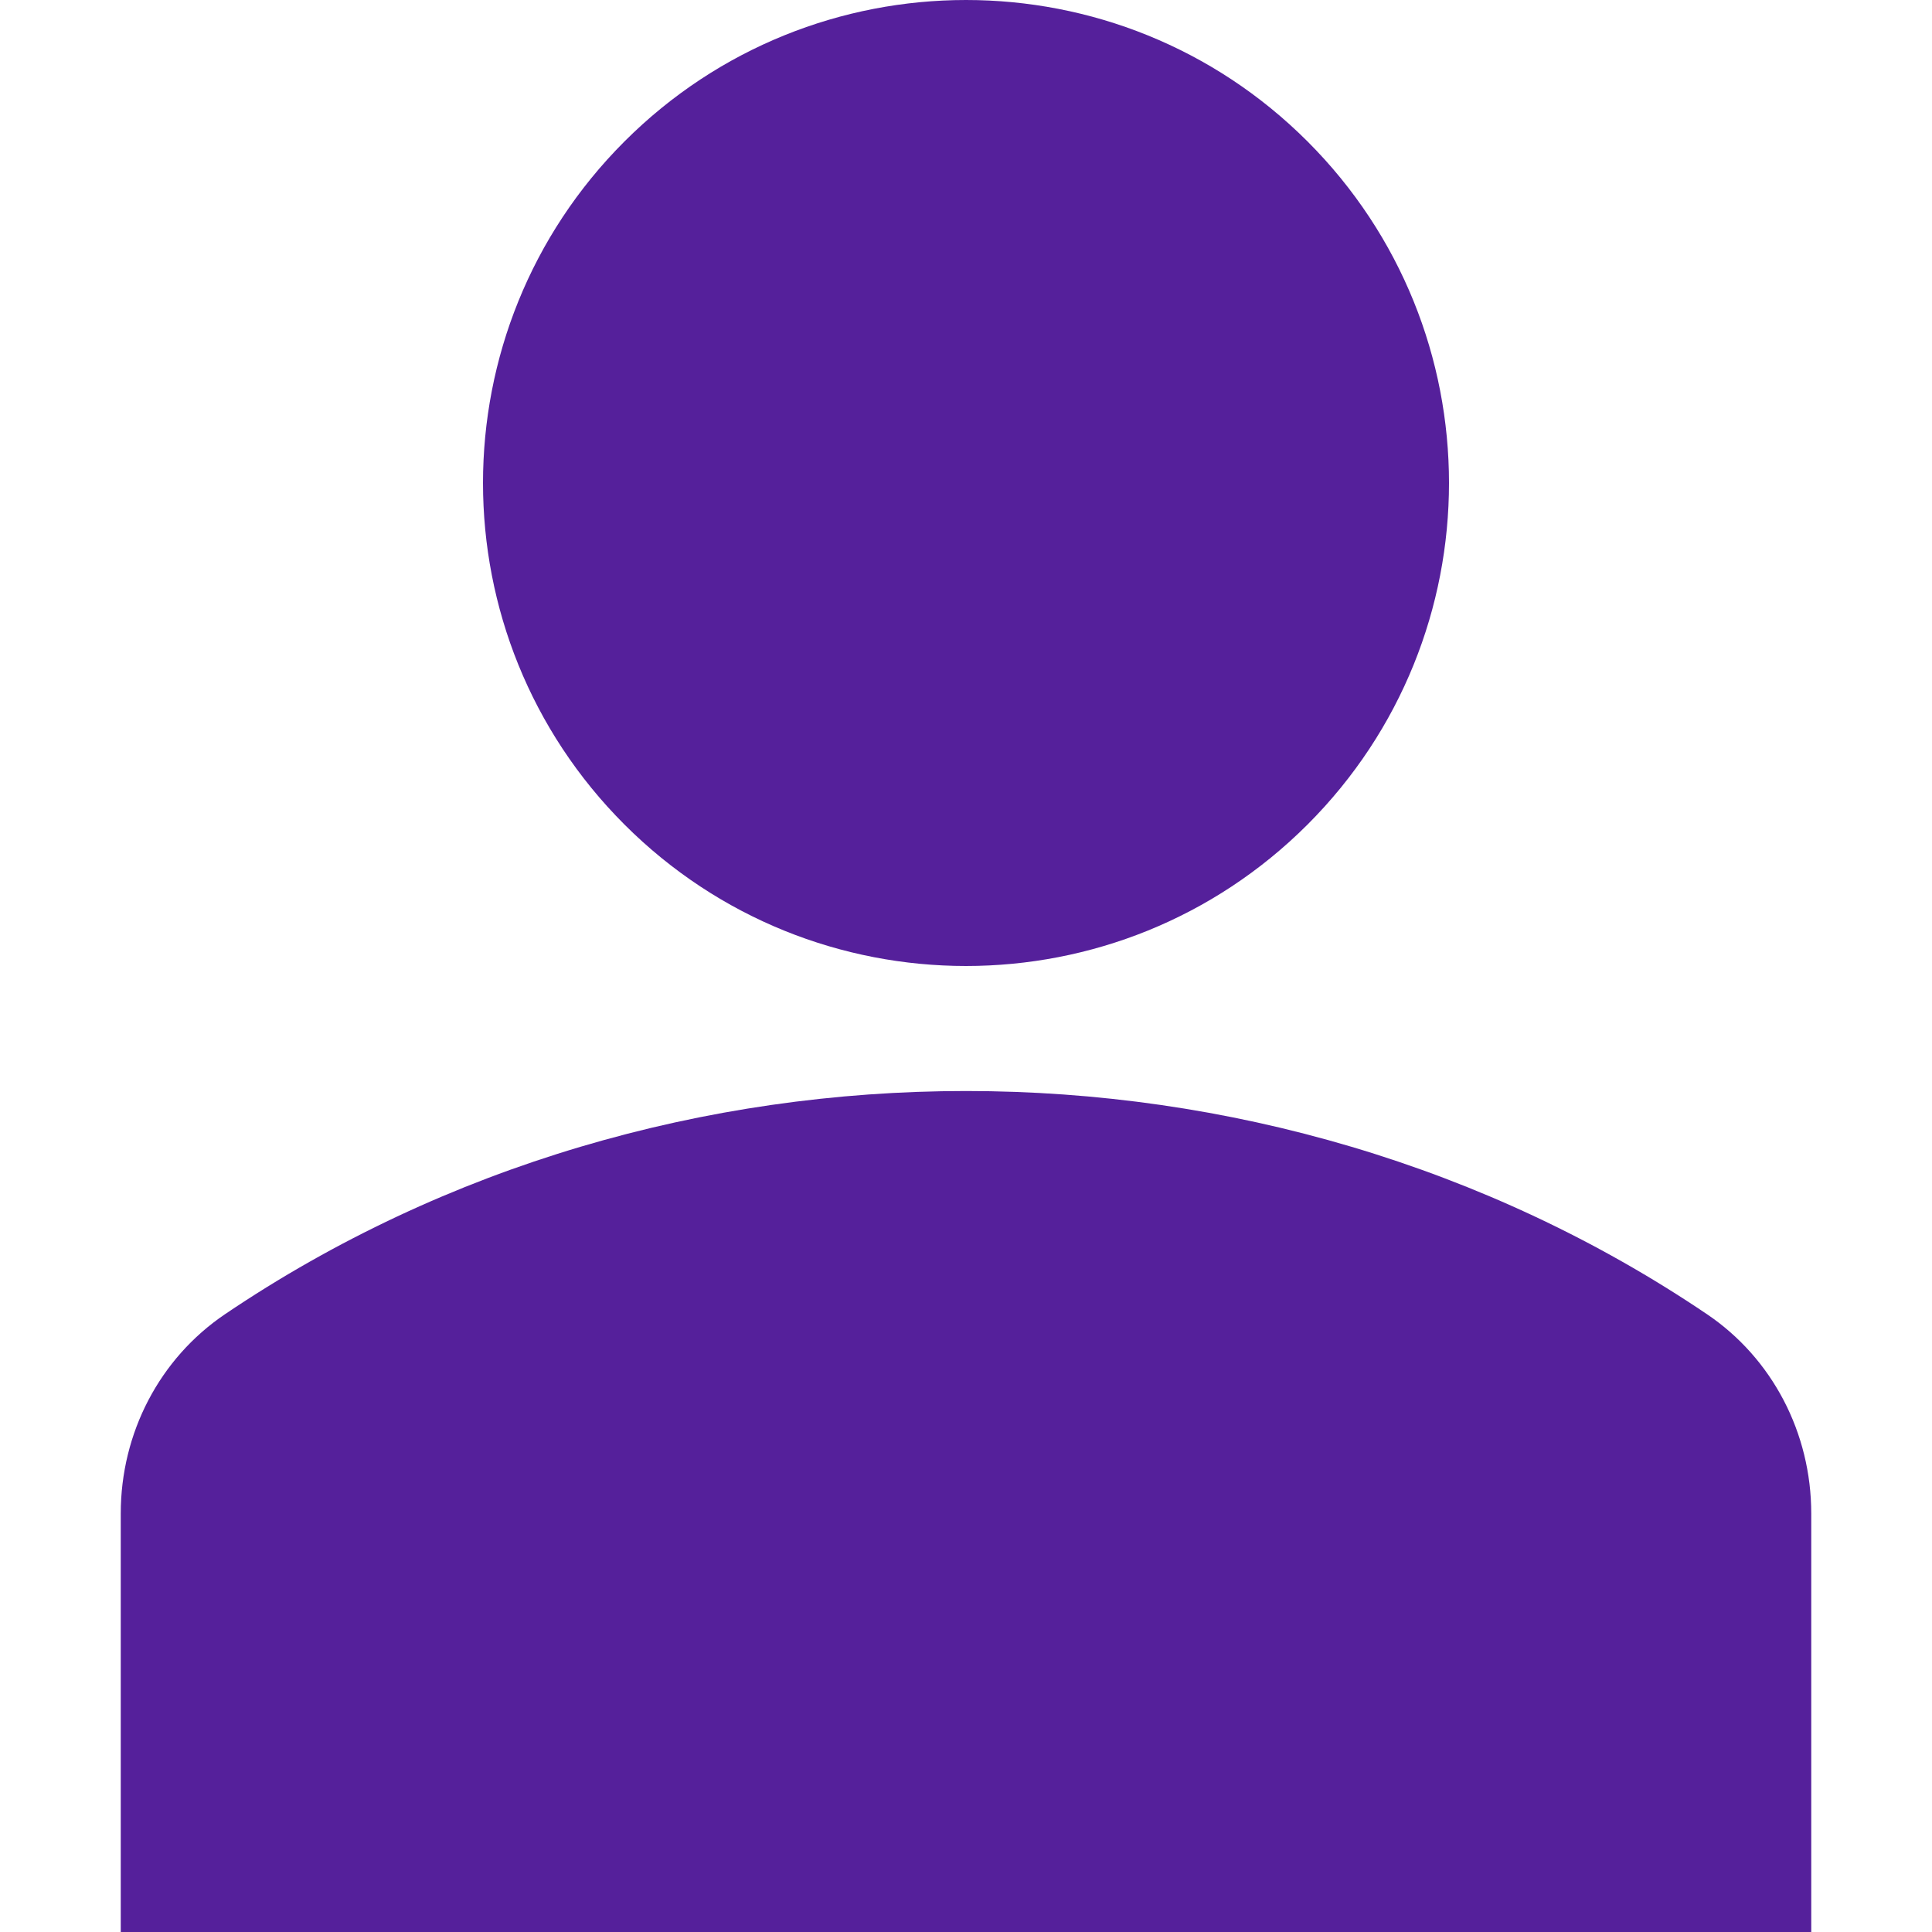 <svg xmlns="http://www.w3.org/2000/svg" width="86" height="86" viewBox="0 0 86 86" fill="none"><g clip-path="url(#clip0_1268_6443)"><path d="M58.203 6.297C66.599 14.694 66.599 28.307 58.203 36.703C49.806 45.099 36.193 45.099 27.797 36.703C19.401 28.306 19.401 14.693 27.797 6.297C36.194 -2.099 49.807 -2.099 58.203 6.297Z" fill="#55209B"></path><path d="M75.98 58.497C56.38 45.254 29.62 45.254 10.02 58.497C7.112 60.46 5.375 63.777 5.375 67.373V86.002H80.625V67.373C80.625 63.778 78.888 60.46 75.98 58.497Z" fill="#55209B"></path></g><defs><clipPath id="clip0_1268_6443"><rect width="86" height="86" fill="white"></rect></clipPath></defs></svg>